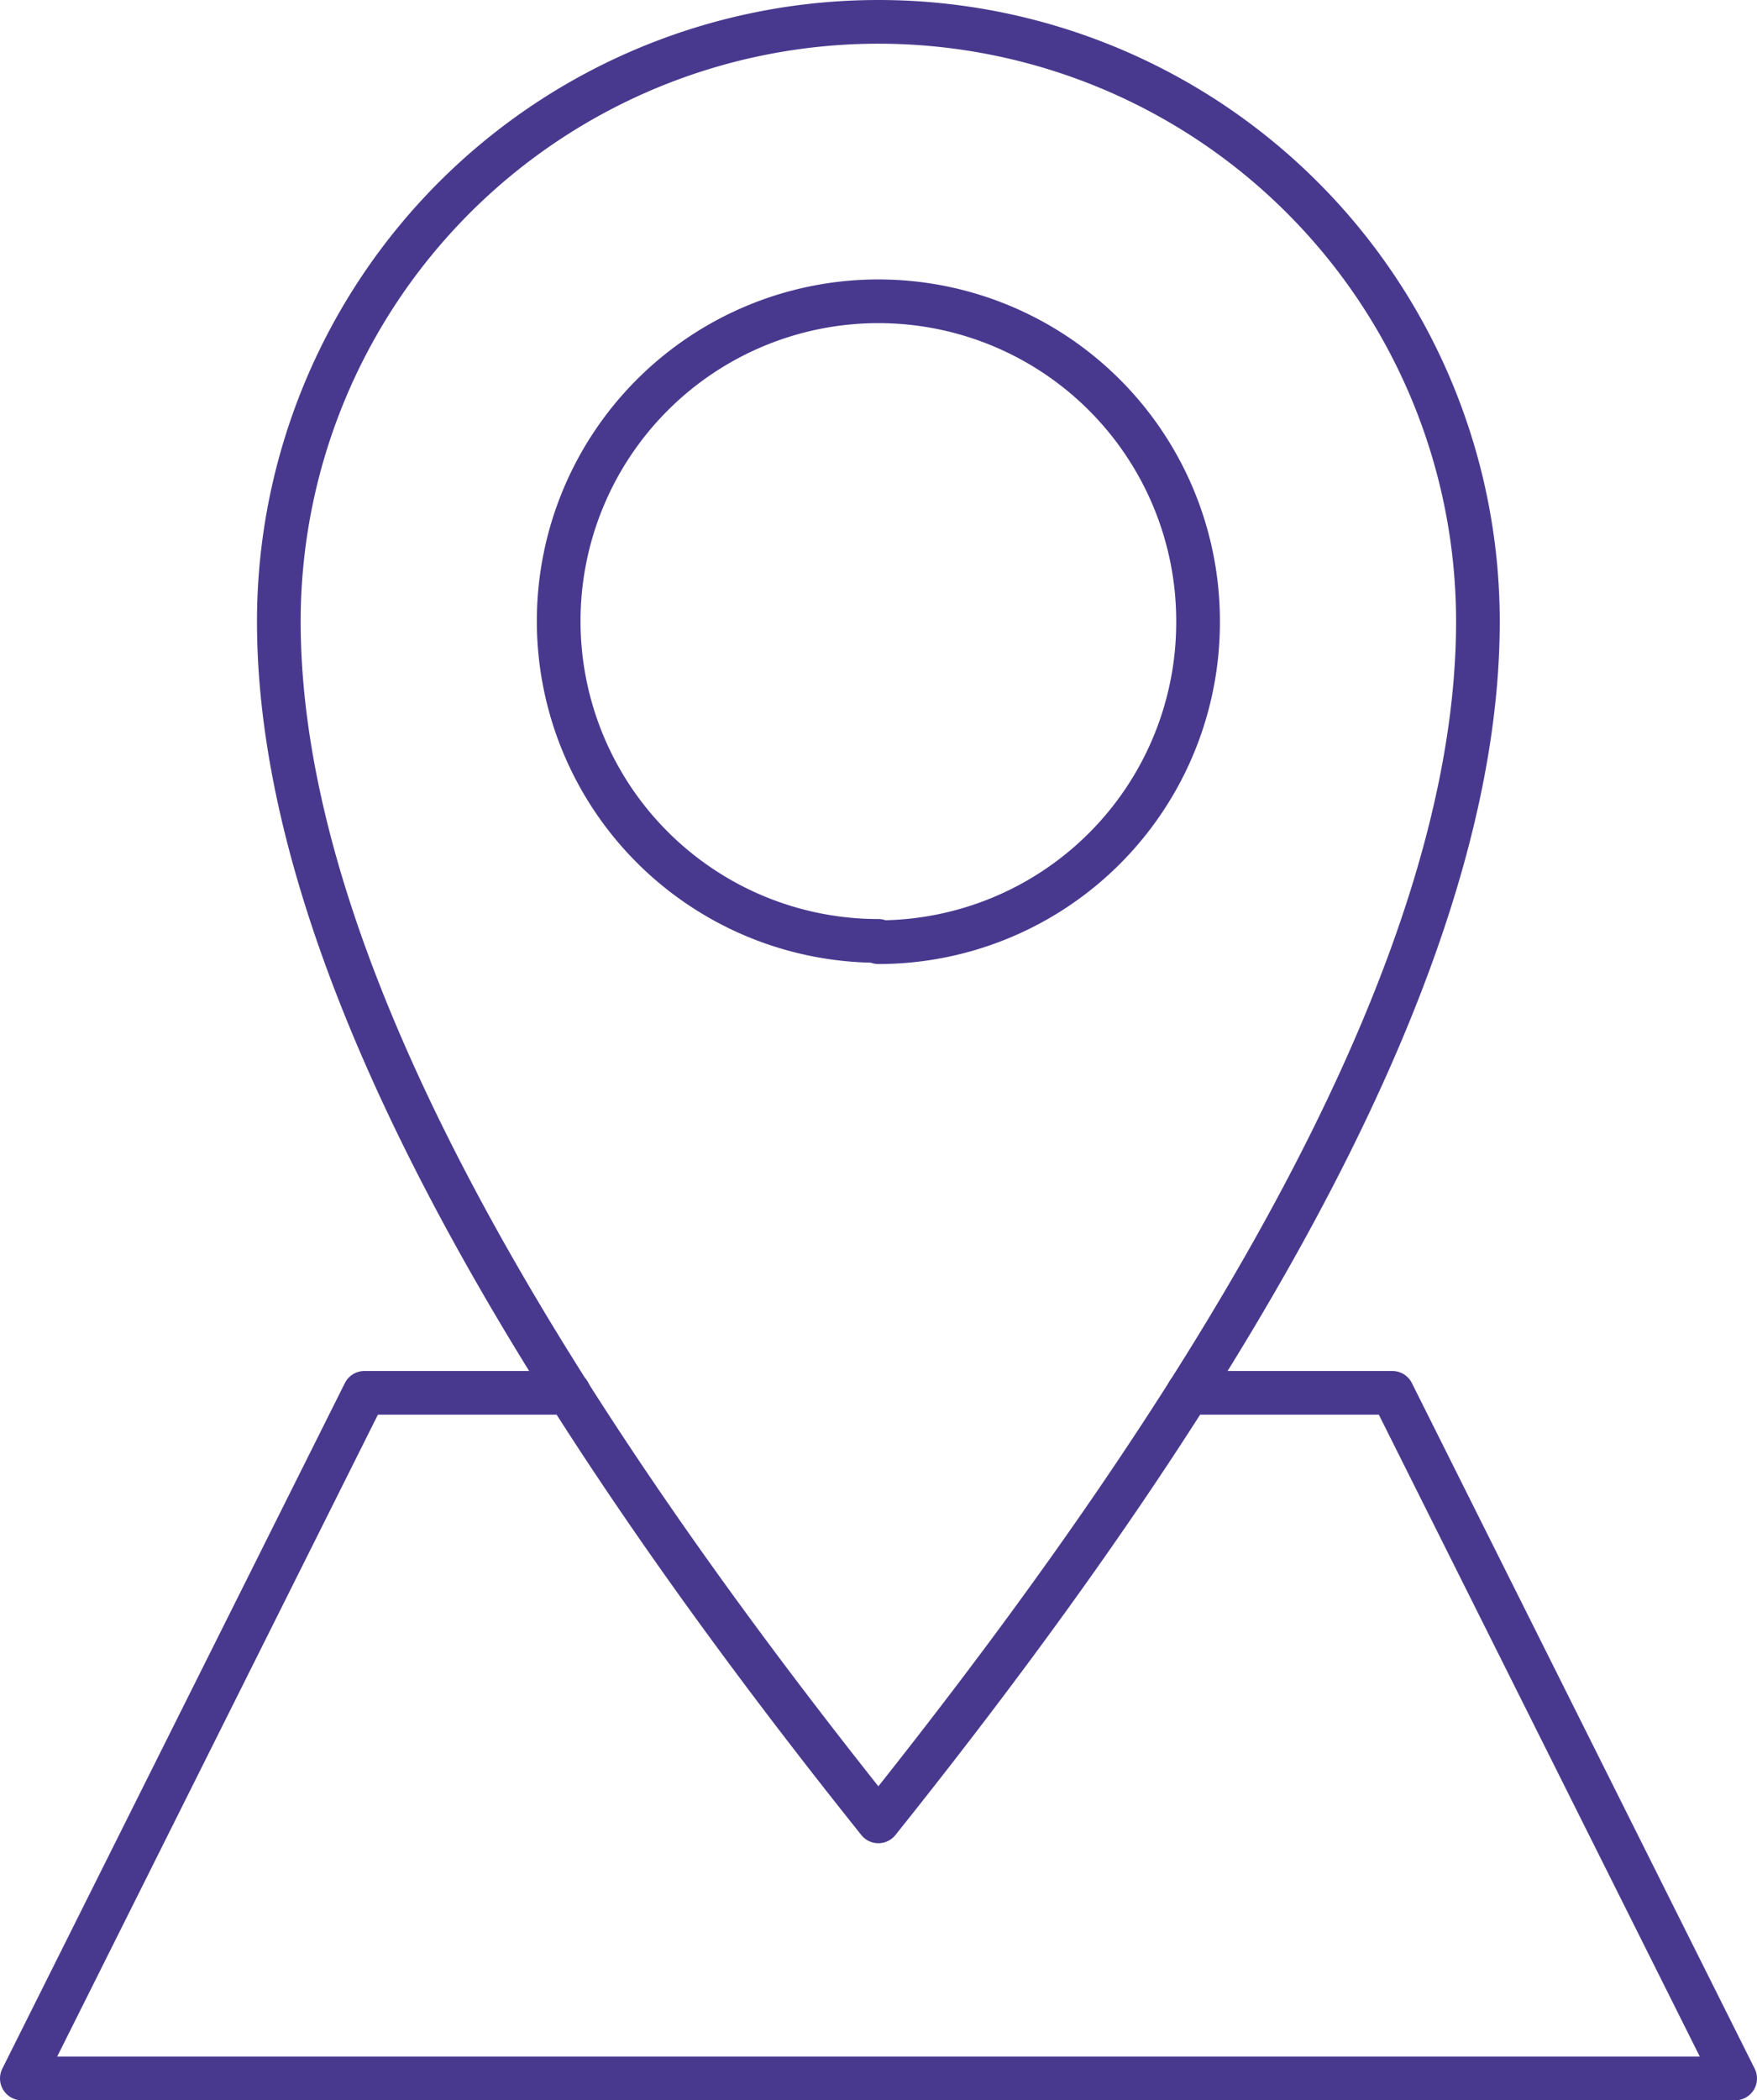 <svg id="ŚC__1" data-name="ŚC„[_1" xmlns="http://www.w3.org/2000/svg" viewBox="0 0 68.37 81.7"><defs><style>.cls-1{fill:none;stroke:#49398e;stroke-linecap:round;stroke-linejoin:round;stroke-width:1.7px;}</style></defs><path class="cls-1" d="M2239.94,787.2a23.33,23.33,0,0,0-23.33,23.33c0,12.89,9.33,29.17,23.33,46.67,14-17.5,23.33-33.78,23.33-46.67A23.33,23.33,0,0,0,2239.94,787.2Zm0,35.75a12.44,12.44,0,1,1,12.44-12.44A12.44,12.44,0,0,1,2239.94,823Z" transform="translate(-2205.76 -786.35)"/><polyline class="cls-1" points="46.23 54.18 54.18 54.18 67.52 80.85 0.85 80.85 14.18 54.18 22.14 54.18"/></svg>
